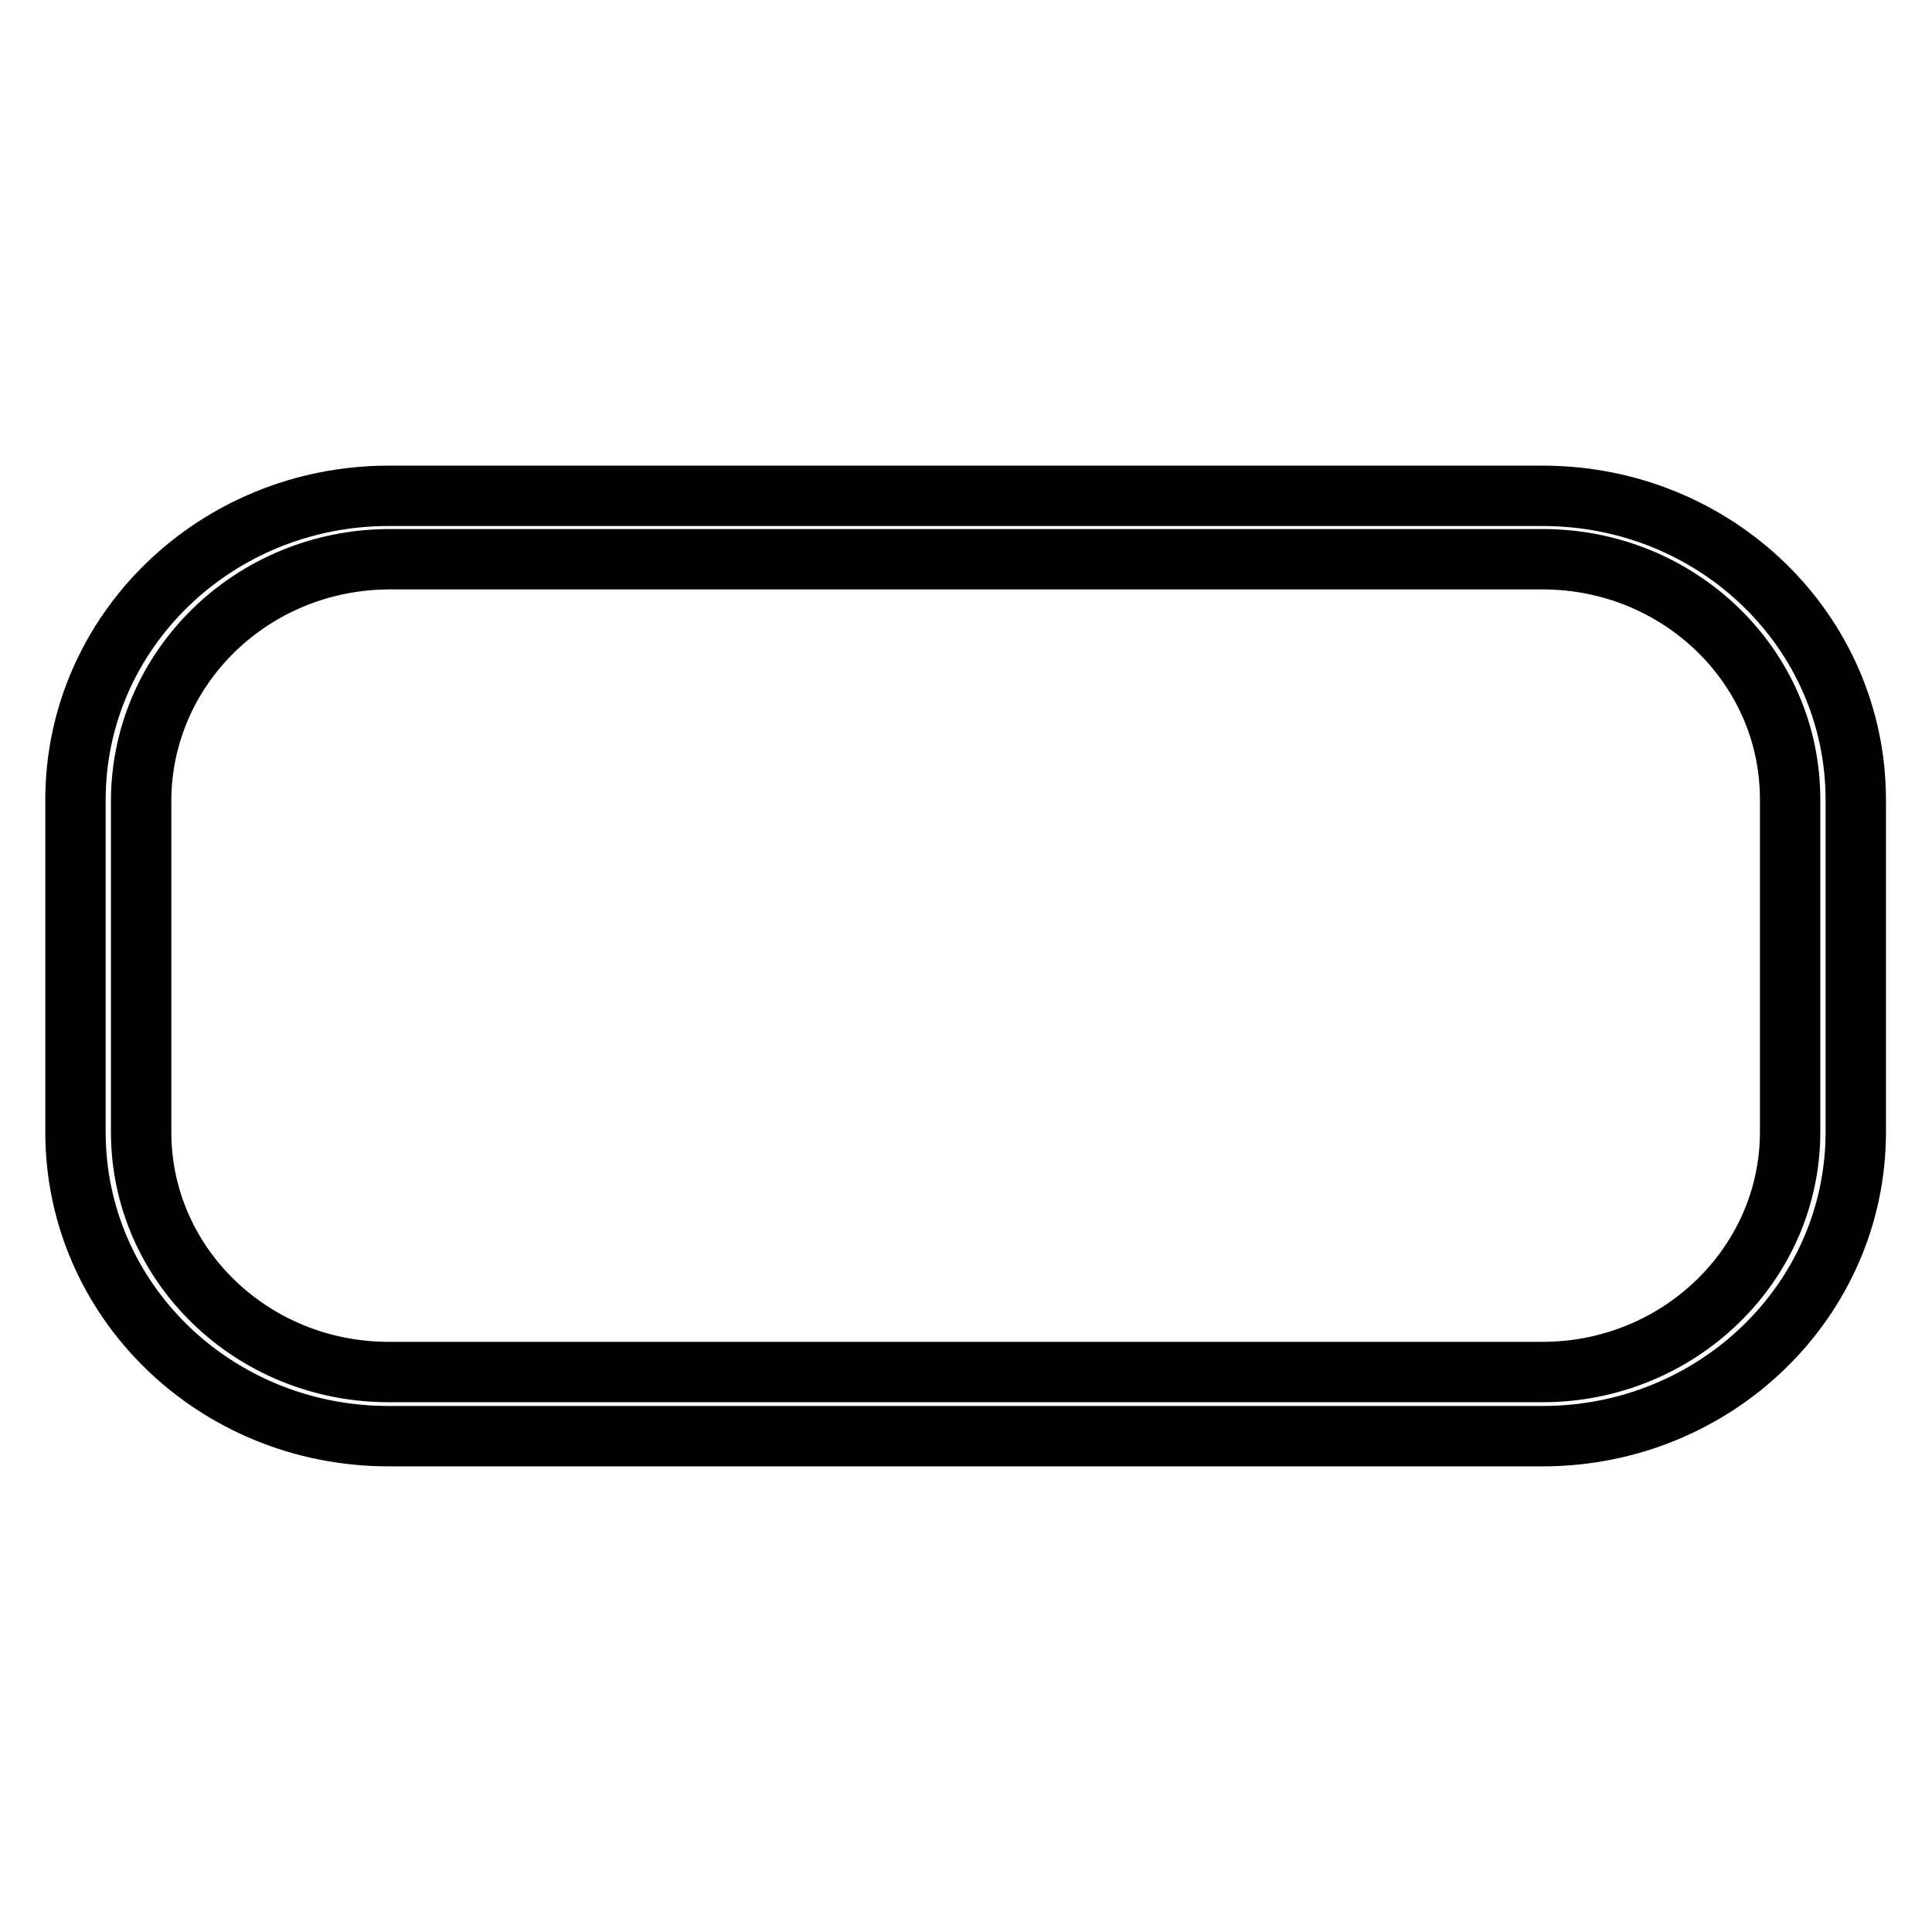 <?xml version="1.0" encoding="utf-8"?>
<!-- Svg Vector Icons : http://www.onlinewebfonts.com/icon -->
<!DOCTYPE svg PUBLIC "-//W3C//DTD SVG 1.1//EN" "http://www.w3.org/Graphics/SVG/1.1/DTD/svg11.dtd">
<svg version="1.1" xmlns="http://www.w3.org/2000/svg" xmlns:xlink="http://www.w3.org/1999/xlink" x="0px" y="0px" viewBox="0 0 256 256" enable-background="new 0 0 256 256" xml:space="preserve">
<g><g><path stroke-width="8" fill-opacity="0" stroke="#000000"  d="M51.5,190.3c-23,0-41.5-18-41.5-40.3l0,0V106c0-22.3,18.6-40.3,41.5-40.3l0,0h152.9c23,0,41.5,18,41.5,40.3l0,0V150c0,22.3-18.6,40.3-41.5,40.3l0,0L51.5,190.3L51.5,190.3z M18.7,106V150c0,17.6,14.7,31.8,32.8,31.8l0,0h152.9c18.1,0,32.8-14.3,32.8-31.8l0,0v-44.1c0-17.6-14.7-31.8-32.8-31.8l0,0H51.5C33.4,74.2,18.8,88.4,18.7,106L18.7,106z"/></g></g>
</svg>